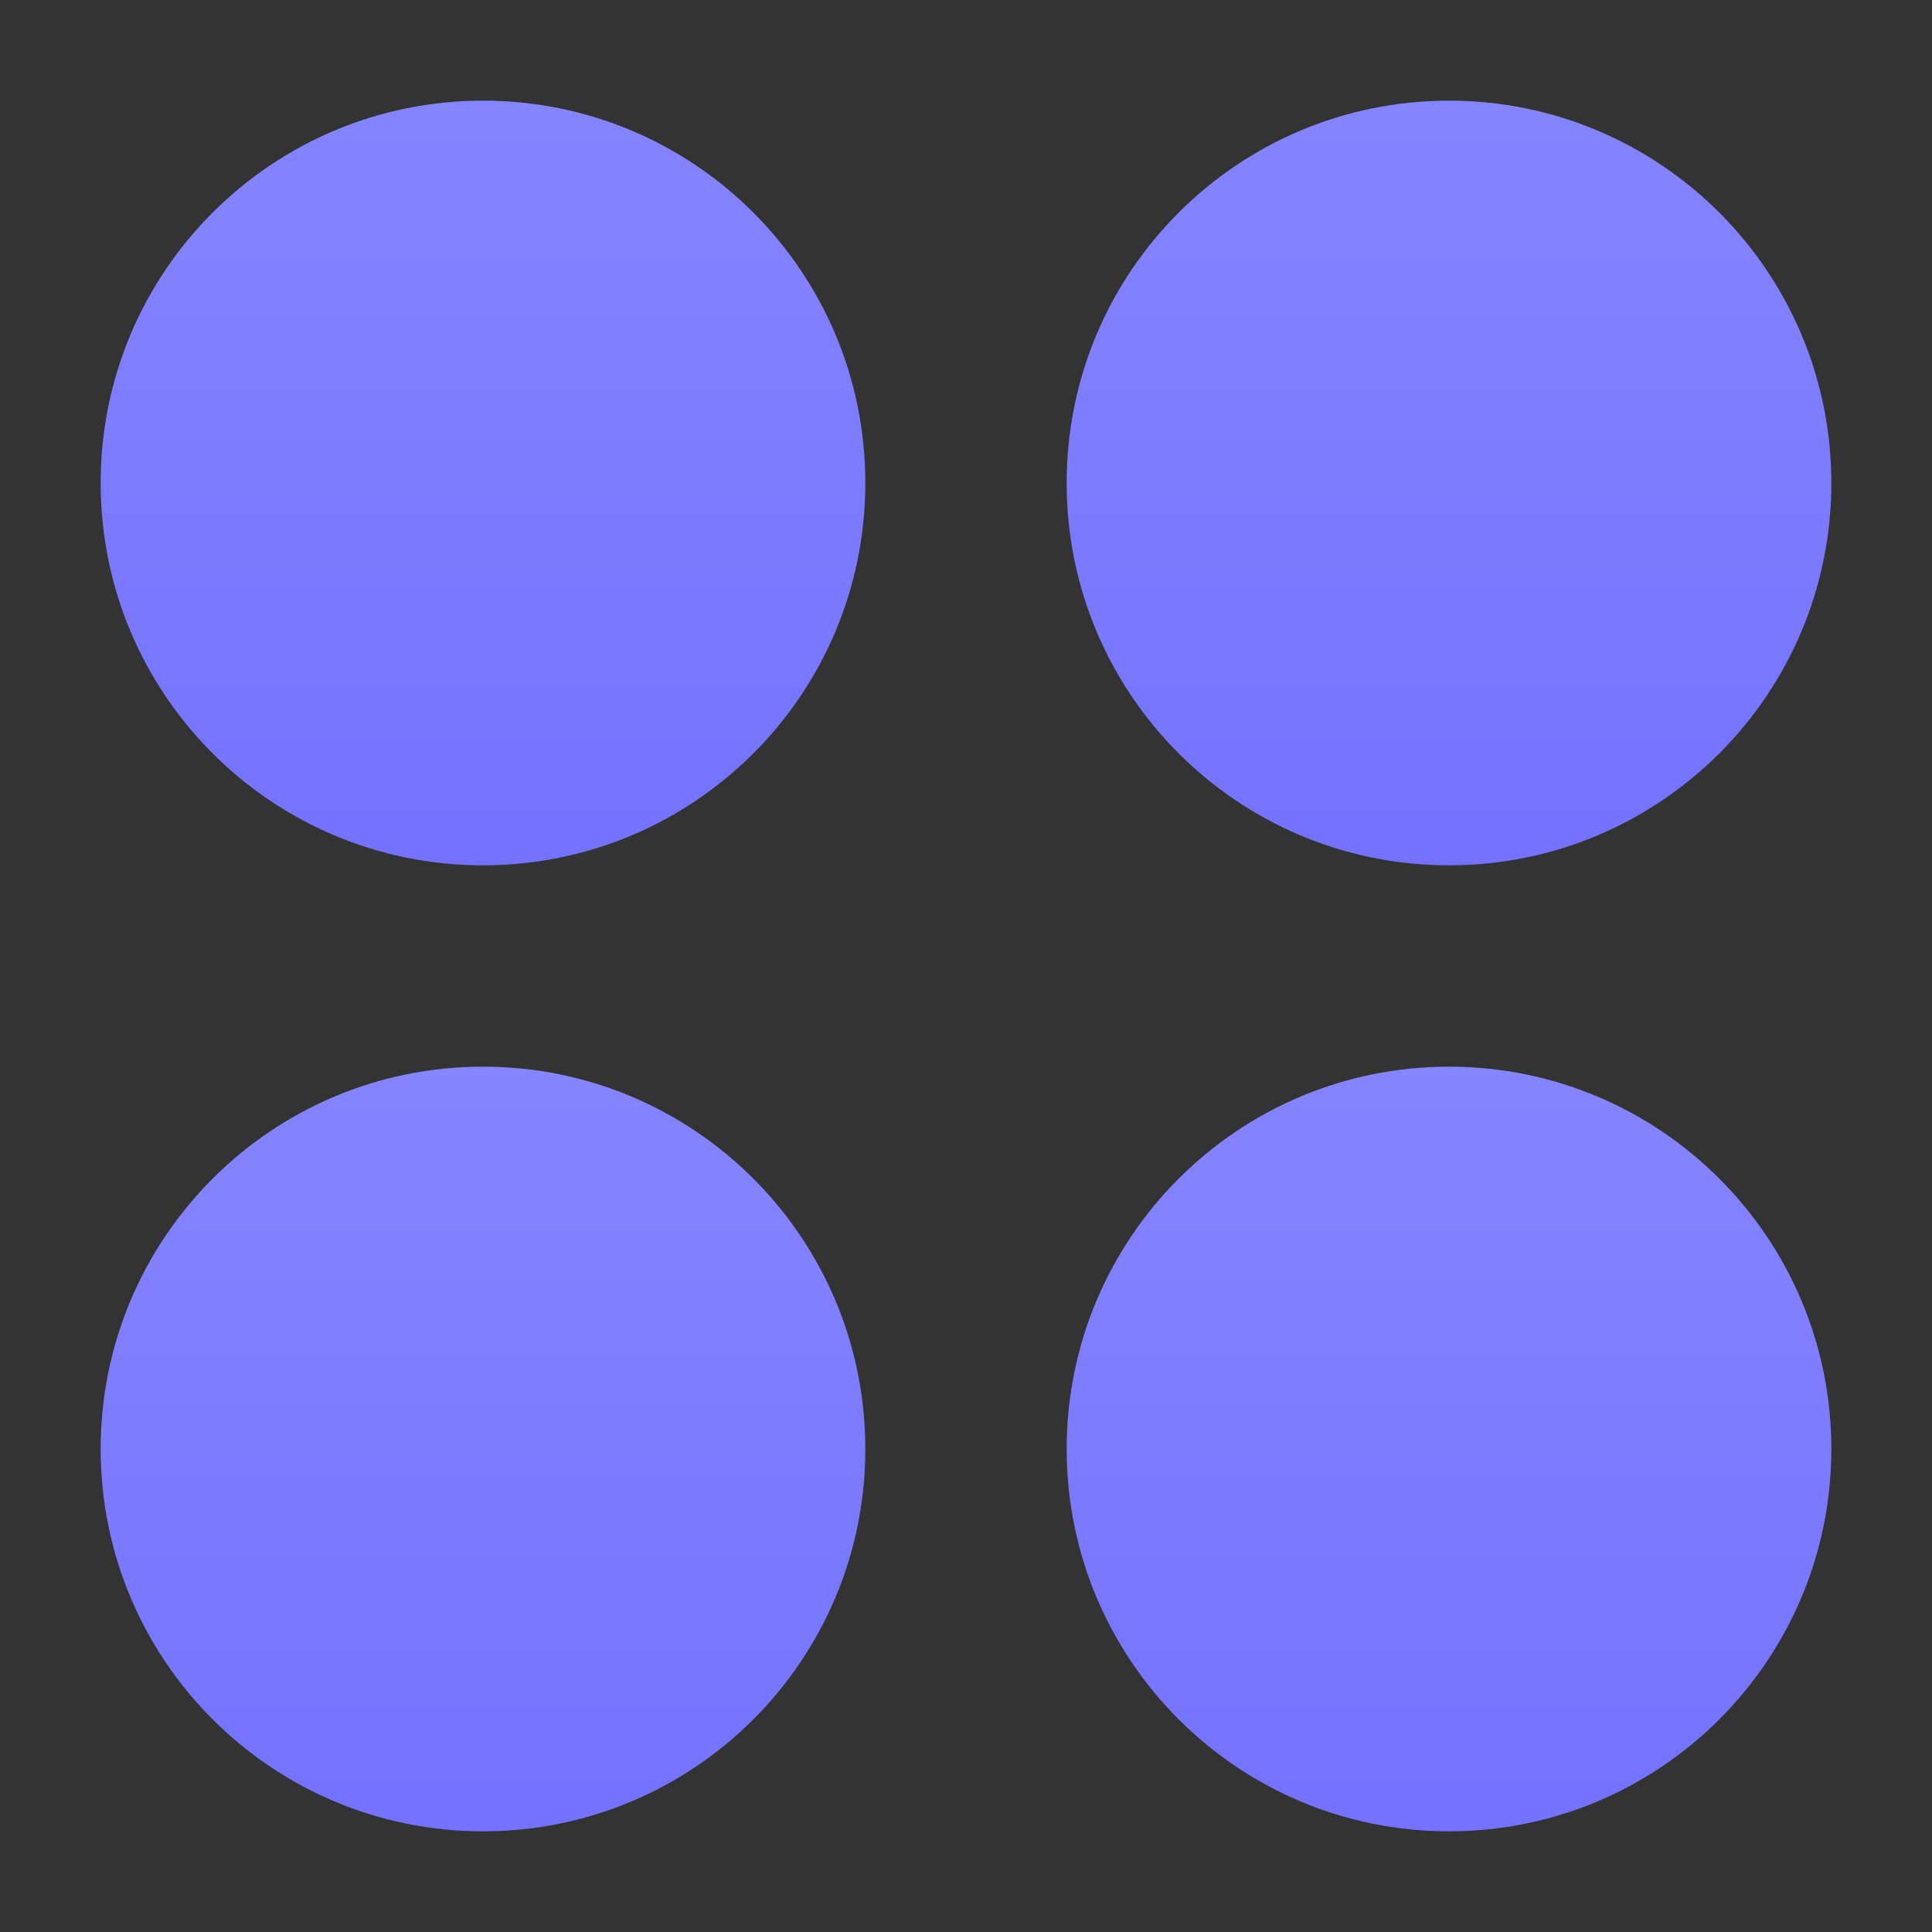 <svg width="18" height="18" viewBox="0 0 18 18" fill="none" xmlns="http://www.w3.org/2000/svg">
<rect x="0" y="0" width="18" height="18" fill="#333333" stroke="none"/>
<path d="M0.938 4.5C0.938 2.532 2.532 0.938 4.5 0.938C6.468 0.938 8.062 2.532 8.062 4.5C8.062 6.468 6.468 8.062 4.5 8.062C2.532 8.062 0.938 6.468 0.938 4.5Z" fill="#6766FF"/>
<path d="M0.938 4.5C0.938 2.532 2.532 0.938 4.5 0.938C6.468 0.938 8.062 2.532 8.062 4.5C8.062 6.468 6.468 8.062 4.5 8.062C2.532 8.062 0.938 6.468 0.938 4.5Z" fill="url(#paint0_linear_170_2672)" fill-opacity="0.2"/>
<path d="M0.938 13.5C0.938 11.533 2.532 9.938 4.5 9.938C6.468 9.938 8.062 11.533 8.062 13.5C8.062 15.467 6.468 17.062 4.5 17.062C2.532 17.062 0.938 15.467 0.938 13.5Z" fill="#6766FF"/>
<path d="M0.938 13.5C0.938 11.533 2.532 9.938 4.5 9.938C6.468 9.938 8.062 11.533 8.062 13.5C8.062 15.467 6.468 17.062 4.5 17.062C2.532 17.062 0.938 15.467 0.938 13.5Z" fill="url(#paint1_linear_170_2672)" fill-opacity="0.2"/>
<path d="M9.938 13.5C9.938 11.533 11.533 9.938 13.5 9.938C15.467 9.938 17.062 11.533 17.062 13.5C17.062 15.467 15.467 17.062 13.5 17.062C11.533 17.062 9.938 15.467 9.938 13.5Z" fill="#6766FF"/>
<path d="M9.938 13.5C9.938 11.533 11.533 9.938 13.5 9.938C15.467 9.938 17.062 11.533 17.062 13.5C17.062 15.467 15.467 17.062 13.5 17.062C11.533 17.062 9.938 15.467 9.938 13.5Z" fill="url(#paint2_linear_170_2672)" fill-opacity="0.2"/>
<path d="M9.938 4.5C9.938 2.532 11.533 0.938 13.5 0.938C15.467 0.938 17.062 2.532 17.062 4.5C17.062 6.468 15.467 8.062 13.5 8.062C11.533 8.062 9.938 6.468 9.938 4.5Z" fill="#6766FF"/>
<path d="M9.938 4.5C9.938 2.532 11.533 0.938 13.5 0.938C15.467 0.938 17.062 2.532 17.062 4.5C17.062 6.468 15.467 8.062 13.5 8.062C11.533 8.062 9.938 6.468 9.938 4.5Z" fill="url(#paint3_linear_170_2672)" fill-opacity="0.2"/>
<defs>
<linearGradient id="paint0_linear_170_2672" x1="4.517" y1="0.938" x2="4.517" y2="8.062" gradientUnits="userSpaceOnUse">
<stop stop-color="white"/>
<stop offset="1" stop-color="white" stop-opacity="0.4"/>
</linearGradient>
<linearGradient id="paint1_linear_170_2672" x1="4.517" y1="9.938" x2="4.517" y2="17.062" gradientUnits="userSpaceOnUse">
<stop stop-color="white"/>
<stop offset="1" stop-color="white" stop-opacity="0.4"/>
</linearGradient>
<linearGradient id="paint2_linear_170_2672" x1="13.517" y1="9.938" x2="13.517" y2="17.062" gradientUnits="userSpaceOnUse">
<stop stop-color="white"/>
<stop offset="1" stop-color="white" stop-opacity="0.4"/>
</linearGradient>
<linearGradient id="paint3_linear_170_2672" x1="13.517" y1="0.938" x2="13.517" y2="8.062" gradientUnits="userSpaceOnUse">
<stop stop-color="white"/>
<stop offset="1" stop-color="white" stop-opacity="0.4"/>
</linearGradient>
</defs>
</svg>
